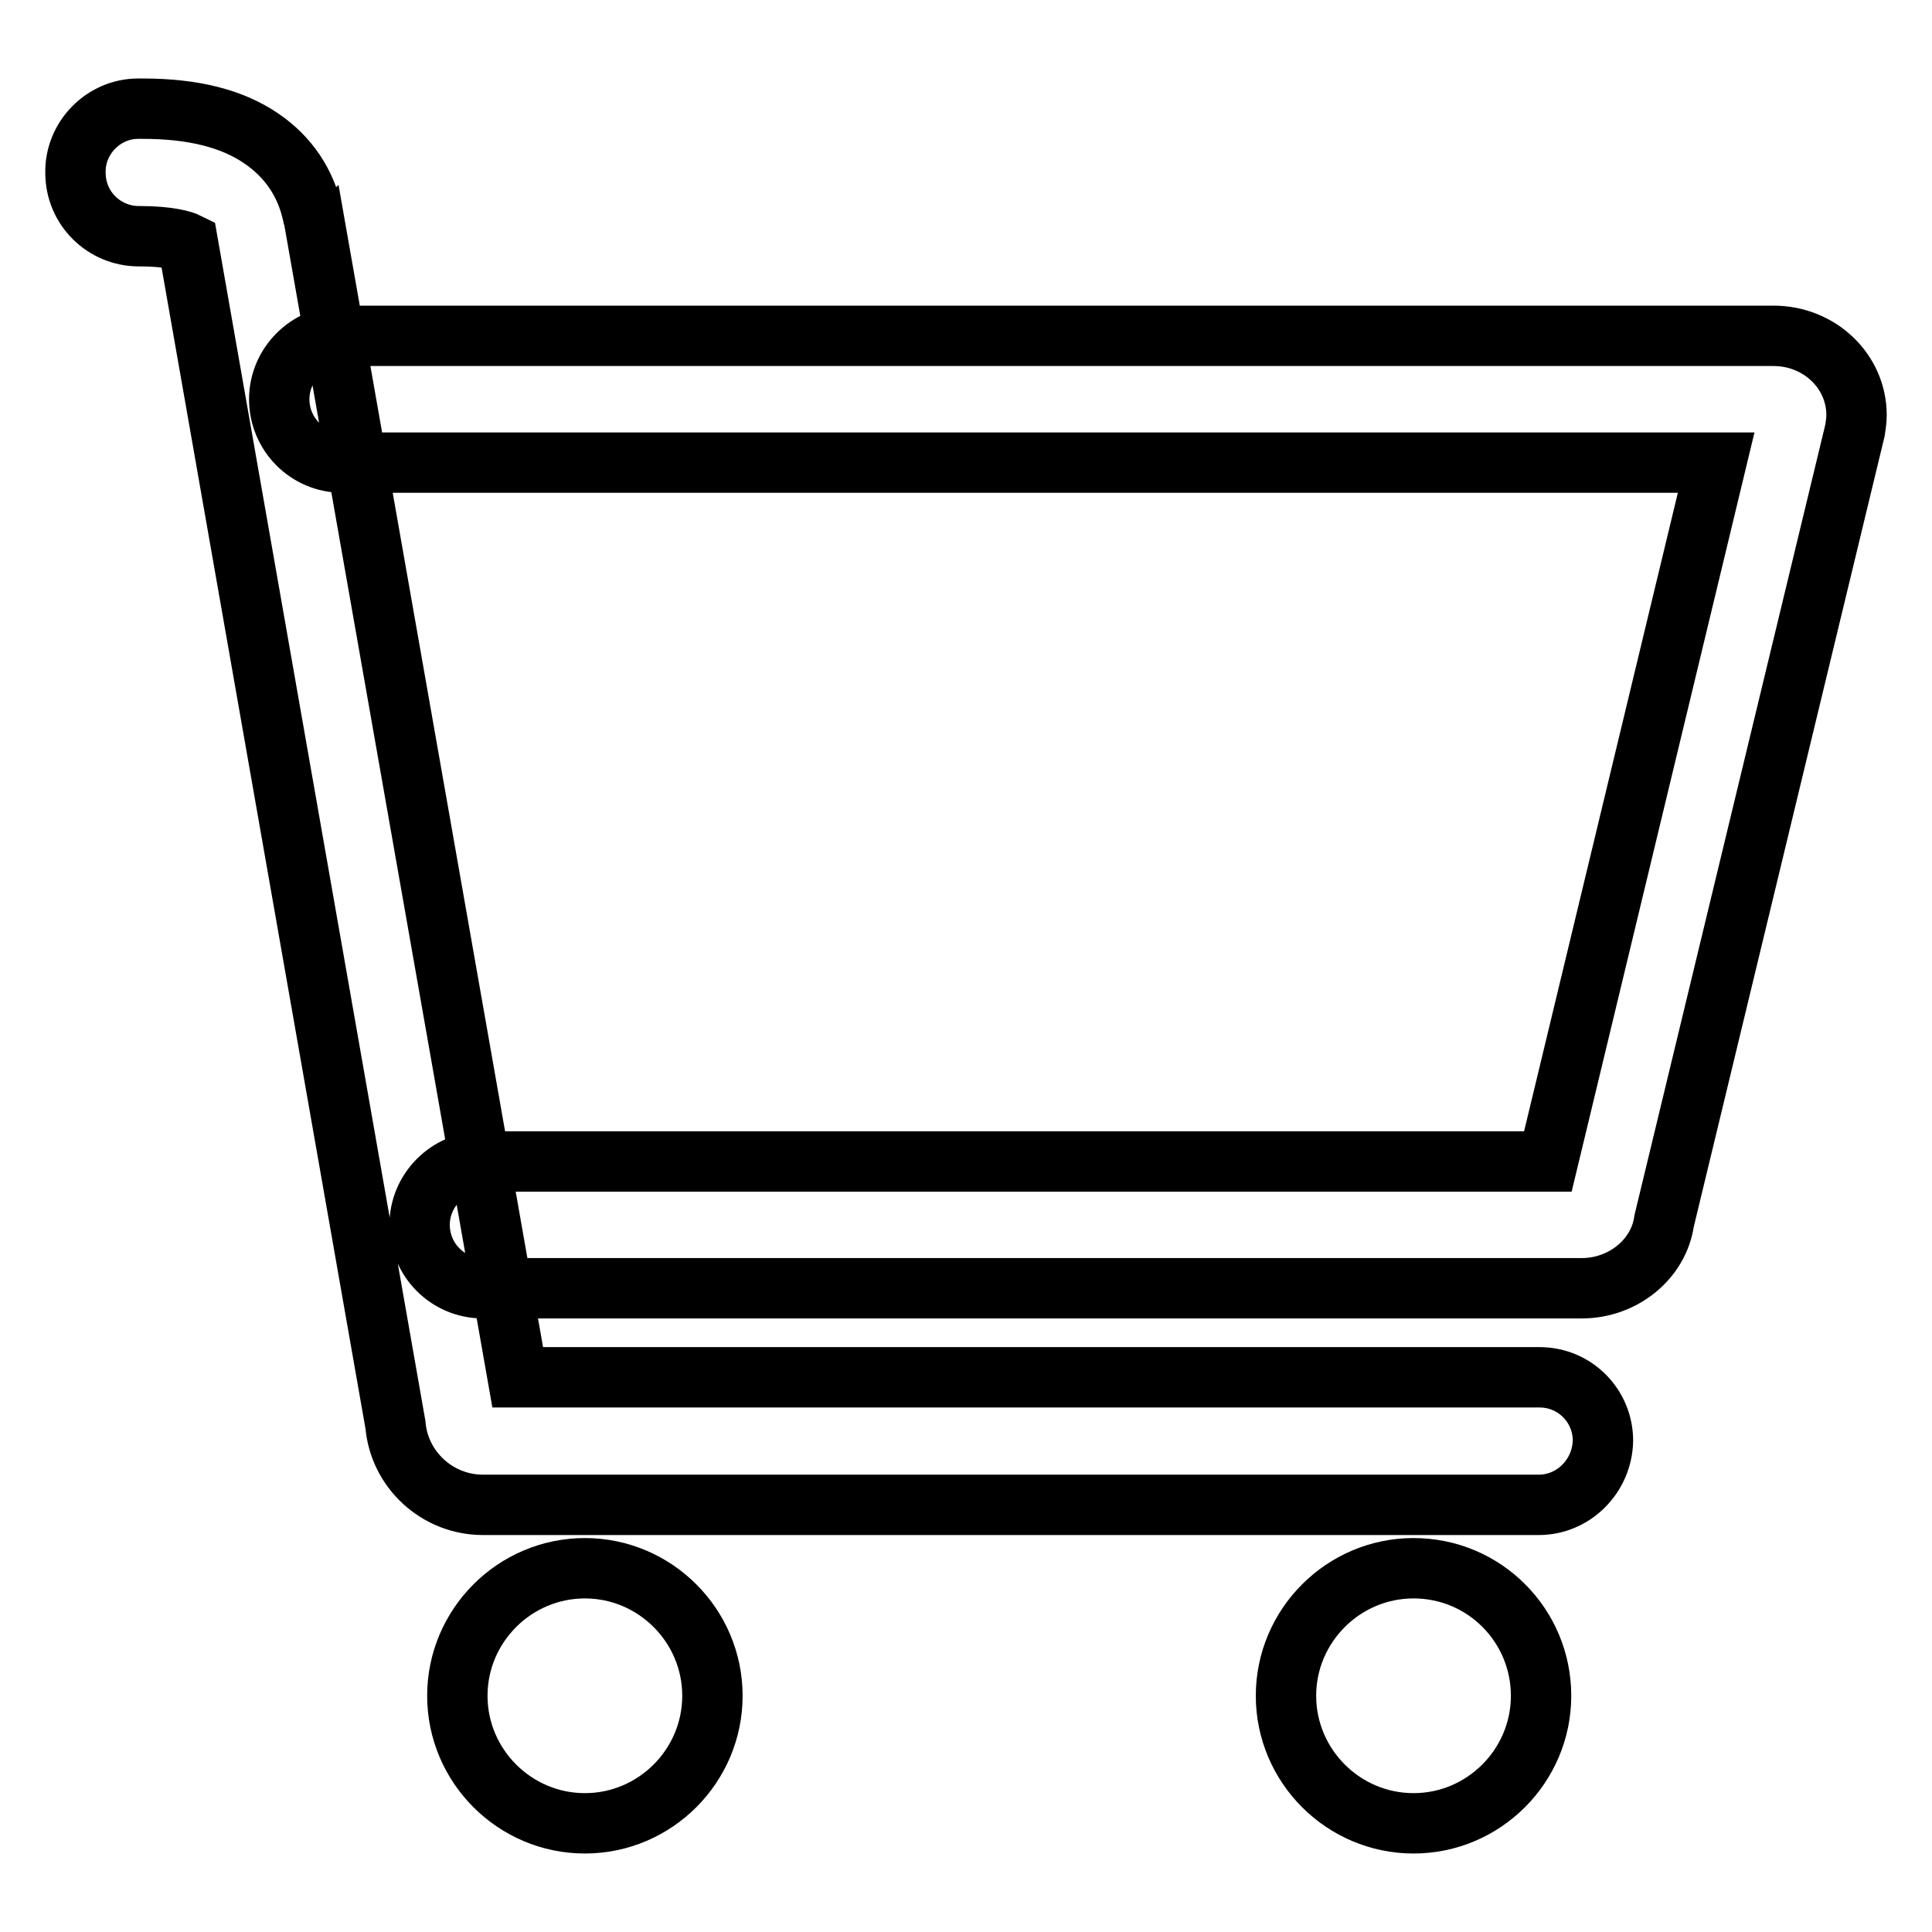 <?xml version="1.0" encoding="utf-8"?>
<!-- Svg Vector Icons : http://www.onlinewebfonts.com/icon -->
<!DOCTYPE svg PUBLIC "-//W3C//DTD SVG 1.1//EN" "http://www.w3.org/Graphics/SVG/1.1/DTD/svg11.dtd">
<svg version="1.1" xmlns="http://www.w3.org/2000/svg" xmlns:xlink="http://www.w3.org/1999/xlink" x="0px" y="0px" viewBox="0 0 256 256" enable-background="new 0 0 256 256" xml:space="preserve">
<g> <path stroke-width="8" fill-opacity="0" stroke="#000000"  d="M77.5,207.8c-9.3,0-16.9,7.6-16.9,16.9s7.6,16.9,16.9,16.9s16.9-7.6,16.9-16.9S86.8,207.8,77.5,207.8z  M187.3,207.8c-9.3,0-16.9,7.6-16.9,16.9s7.6,16.9,16.9,16.9s16.9-7.6,16.9-16.9S196.7,207.8,187.3,207.8z M203.9,199.4H64 c-6.1,0-11.1-4.7-11.6-10.6L24.9,32.2c-0.6-0.3-2.5-0.9-6.4-0.9h-0.1c-4.6,0-8.4-3.7-8.4-8.4c-0.1-4.6,3.7-8.5,8.3-8.5h0.6 c6.7,0,11.9,1.3,15.8,4c3.5,2.4,5.8,5.8,6.7,9.9c0,0.1,0,0.2,0.1,0.2l27.1,154h135.4c4.7,0,8.4,3.8,8.4,8.4 C212.3,195.6,208.5,199.4,203.9,199.4L203.9,199.4z M209.6,170.7H64c-4.7,0-8.4-3.8-8.4-8.4s3.8-8.4,8.4-8.4h141.1l22.3-92.6h-182 c-4.7,0-8.4-3.8-8.4-8.4s3.8-8.4,8.4-8.4H235c6.1,0,11,4.7,11,10.5c0,0.7-0.1,1.3-0.2,2l-25.3,104.8 C219.8,166.8,215.1,170.7,209.6,170.7z M203.7,160.2C203.7,160.2,203.7,160.2,203.7,160.2z"/></g>
</svg>